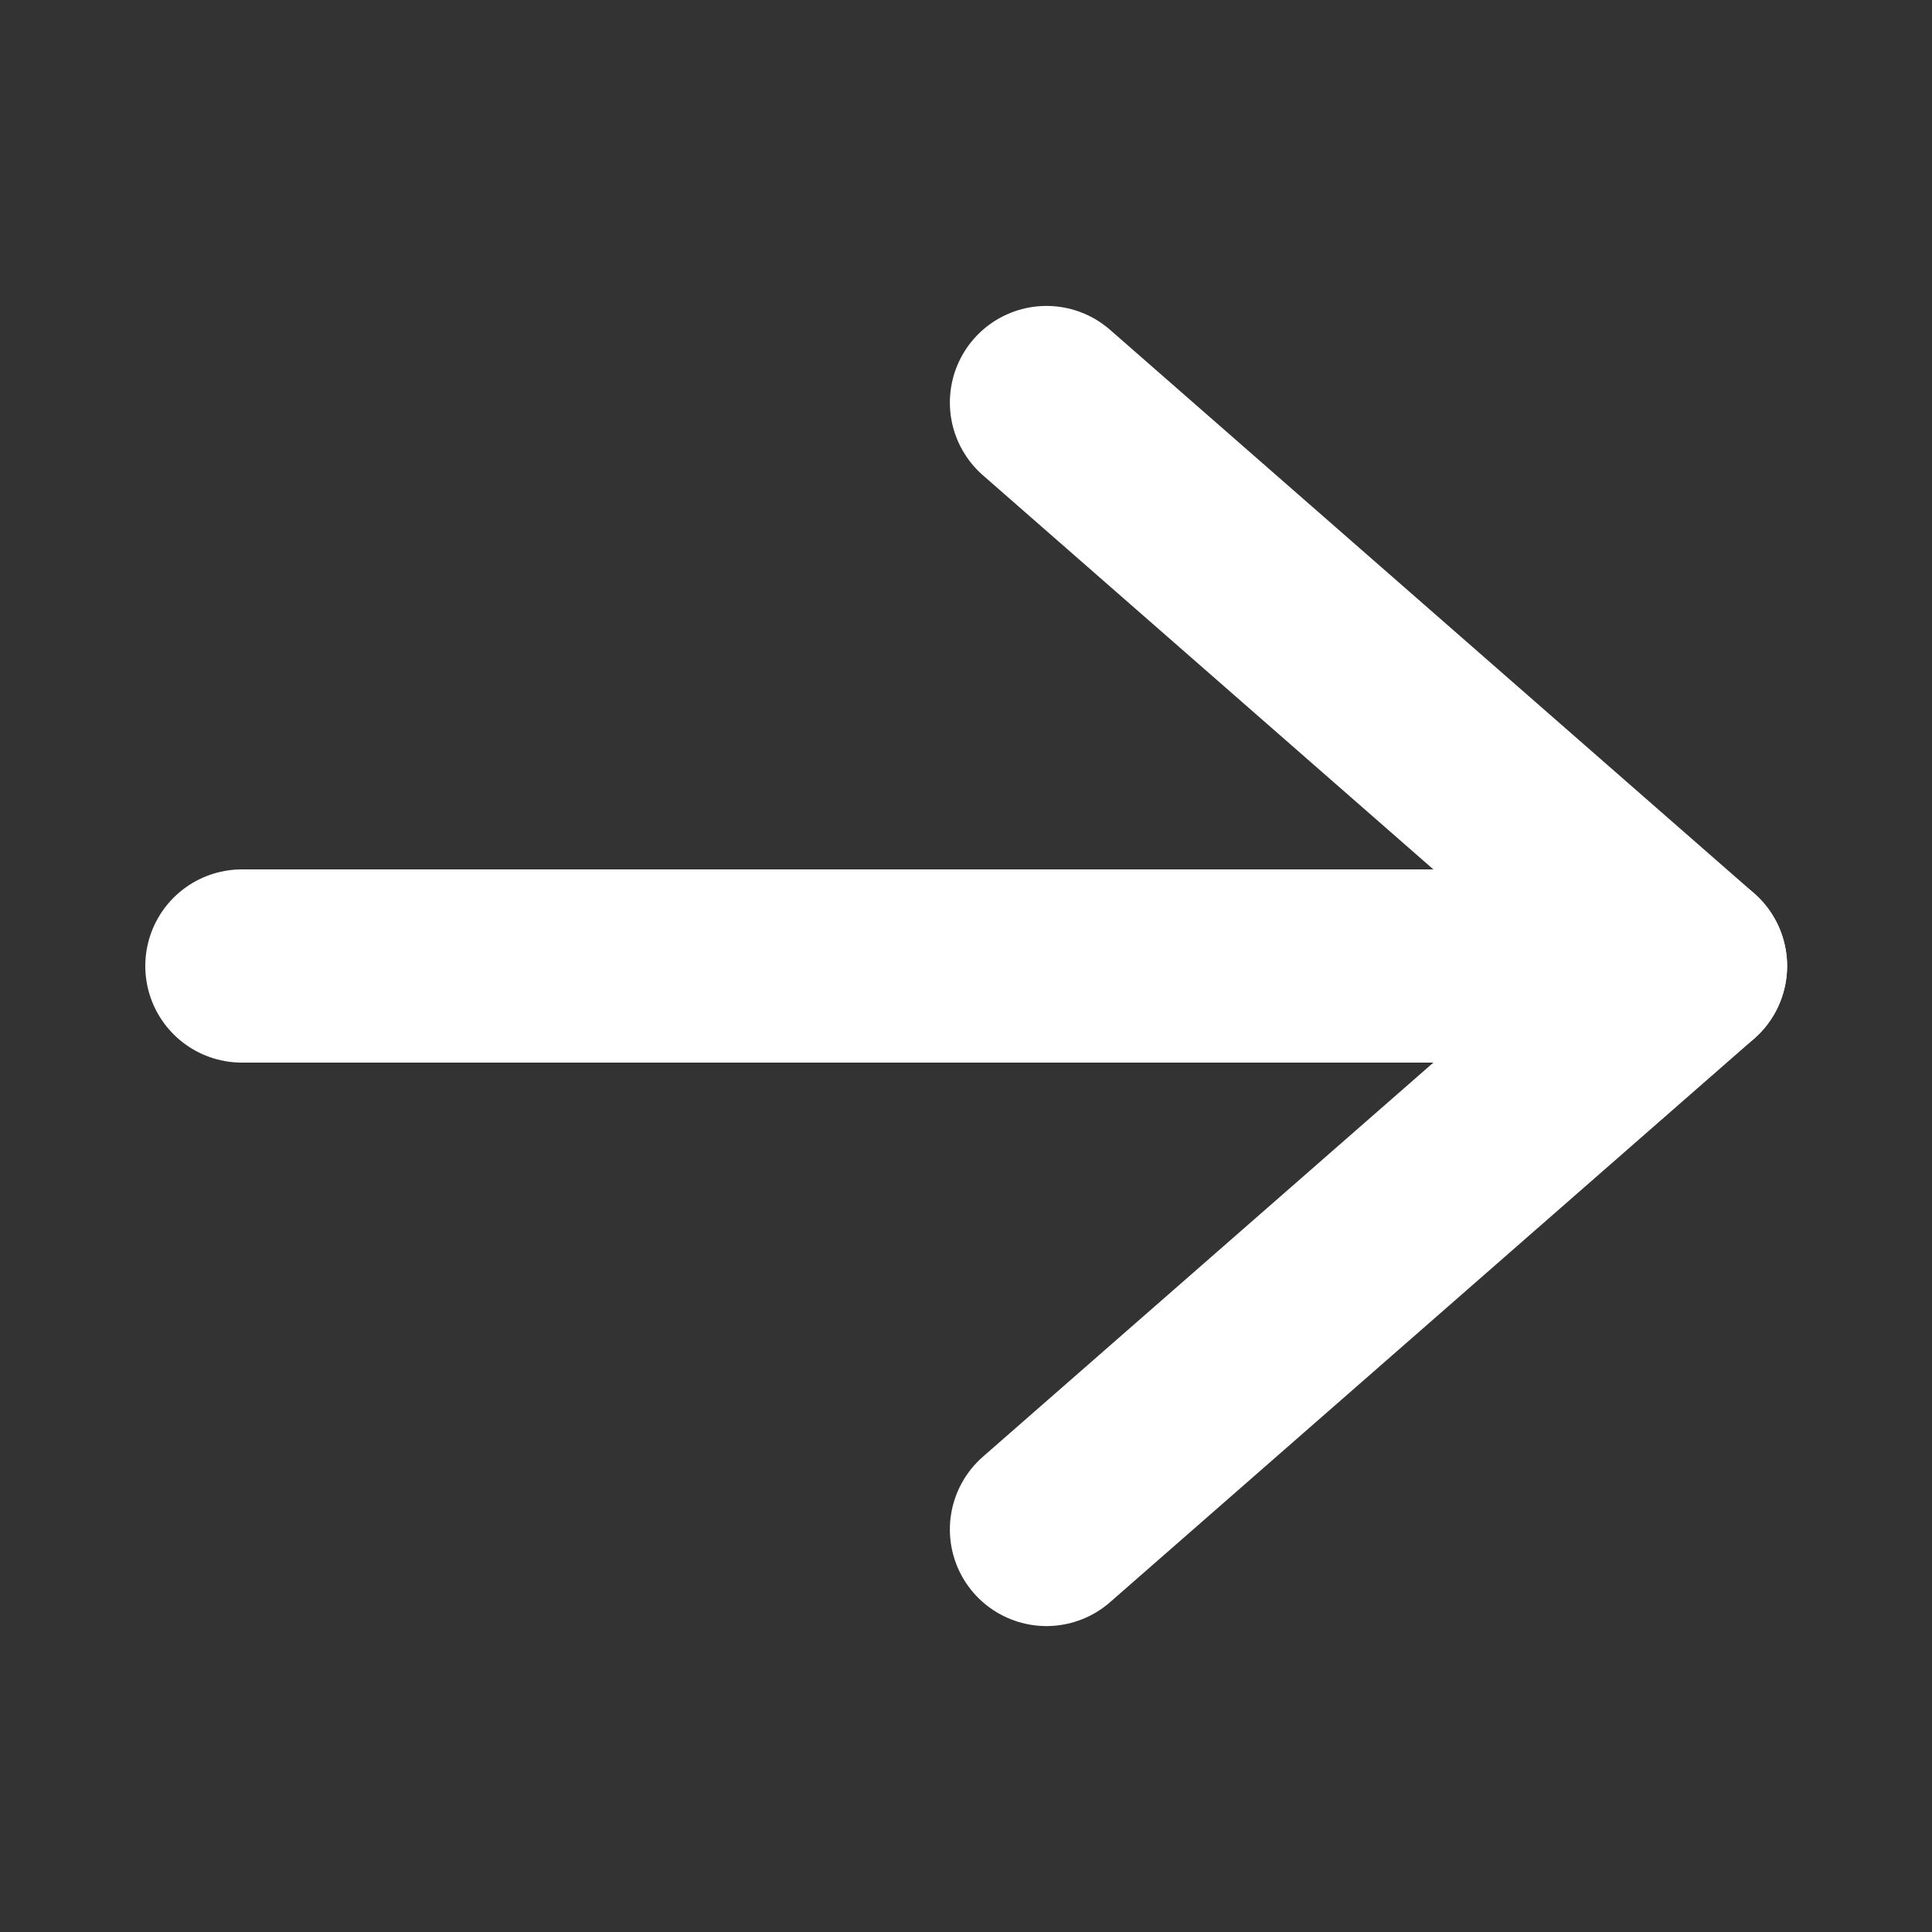 <?xml version="1.0" encoding="UTF-8"?> <svg xmlns="http://www.w3.org/2000/svg" width="20" height="20" viewBox="0 0 20 20" fill="none"><rect x="0" y="0" width="20" height="20" fill="#333333" stroke="none"/><path d="M10.833 4.167L17.5 10L10.833 15.833" stroke="white" stroke-width="2" stroke-linecap="round" stroke-linejoin="round"></path><path d="M17.5 10H2.504" stroke="white" stroke-width="2" stroke-linecap="round" stroke-linejoin="round"></path></svg> 